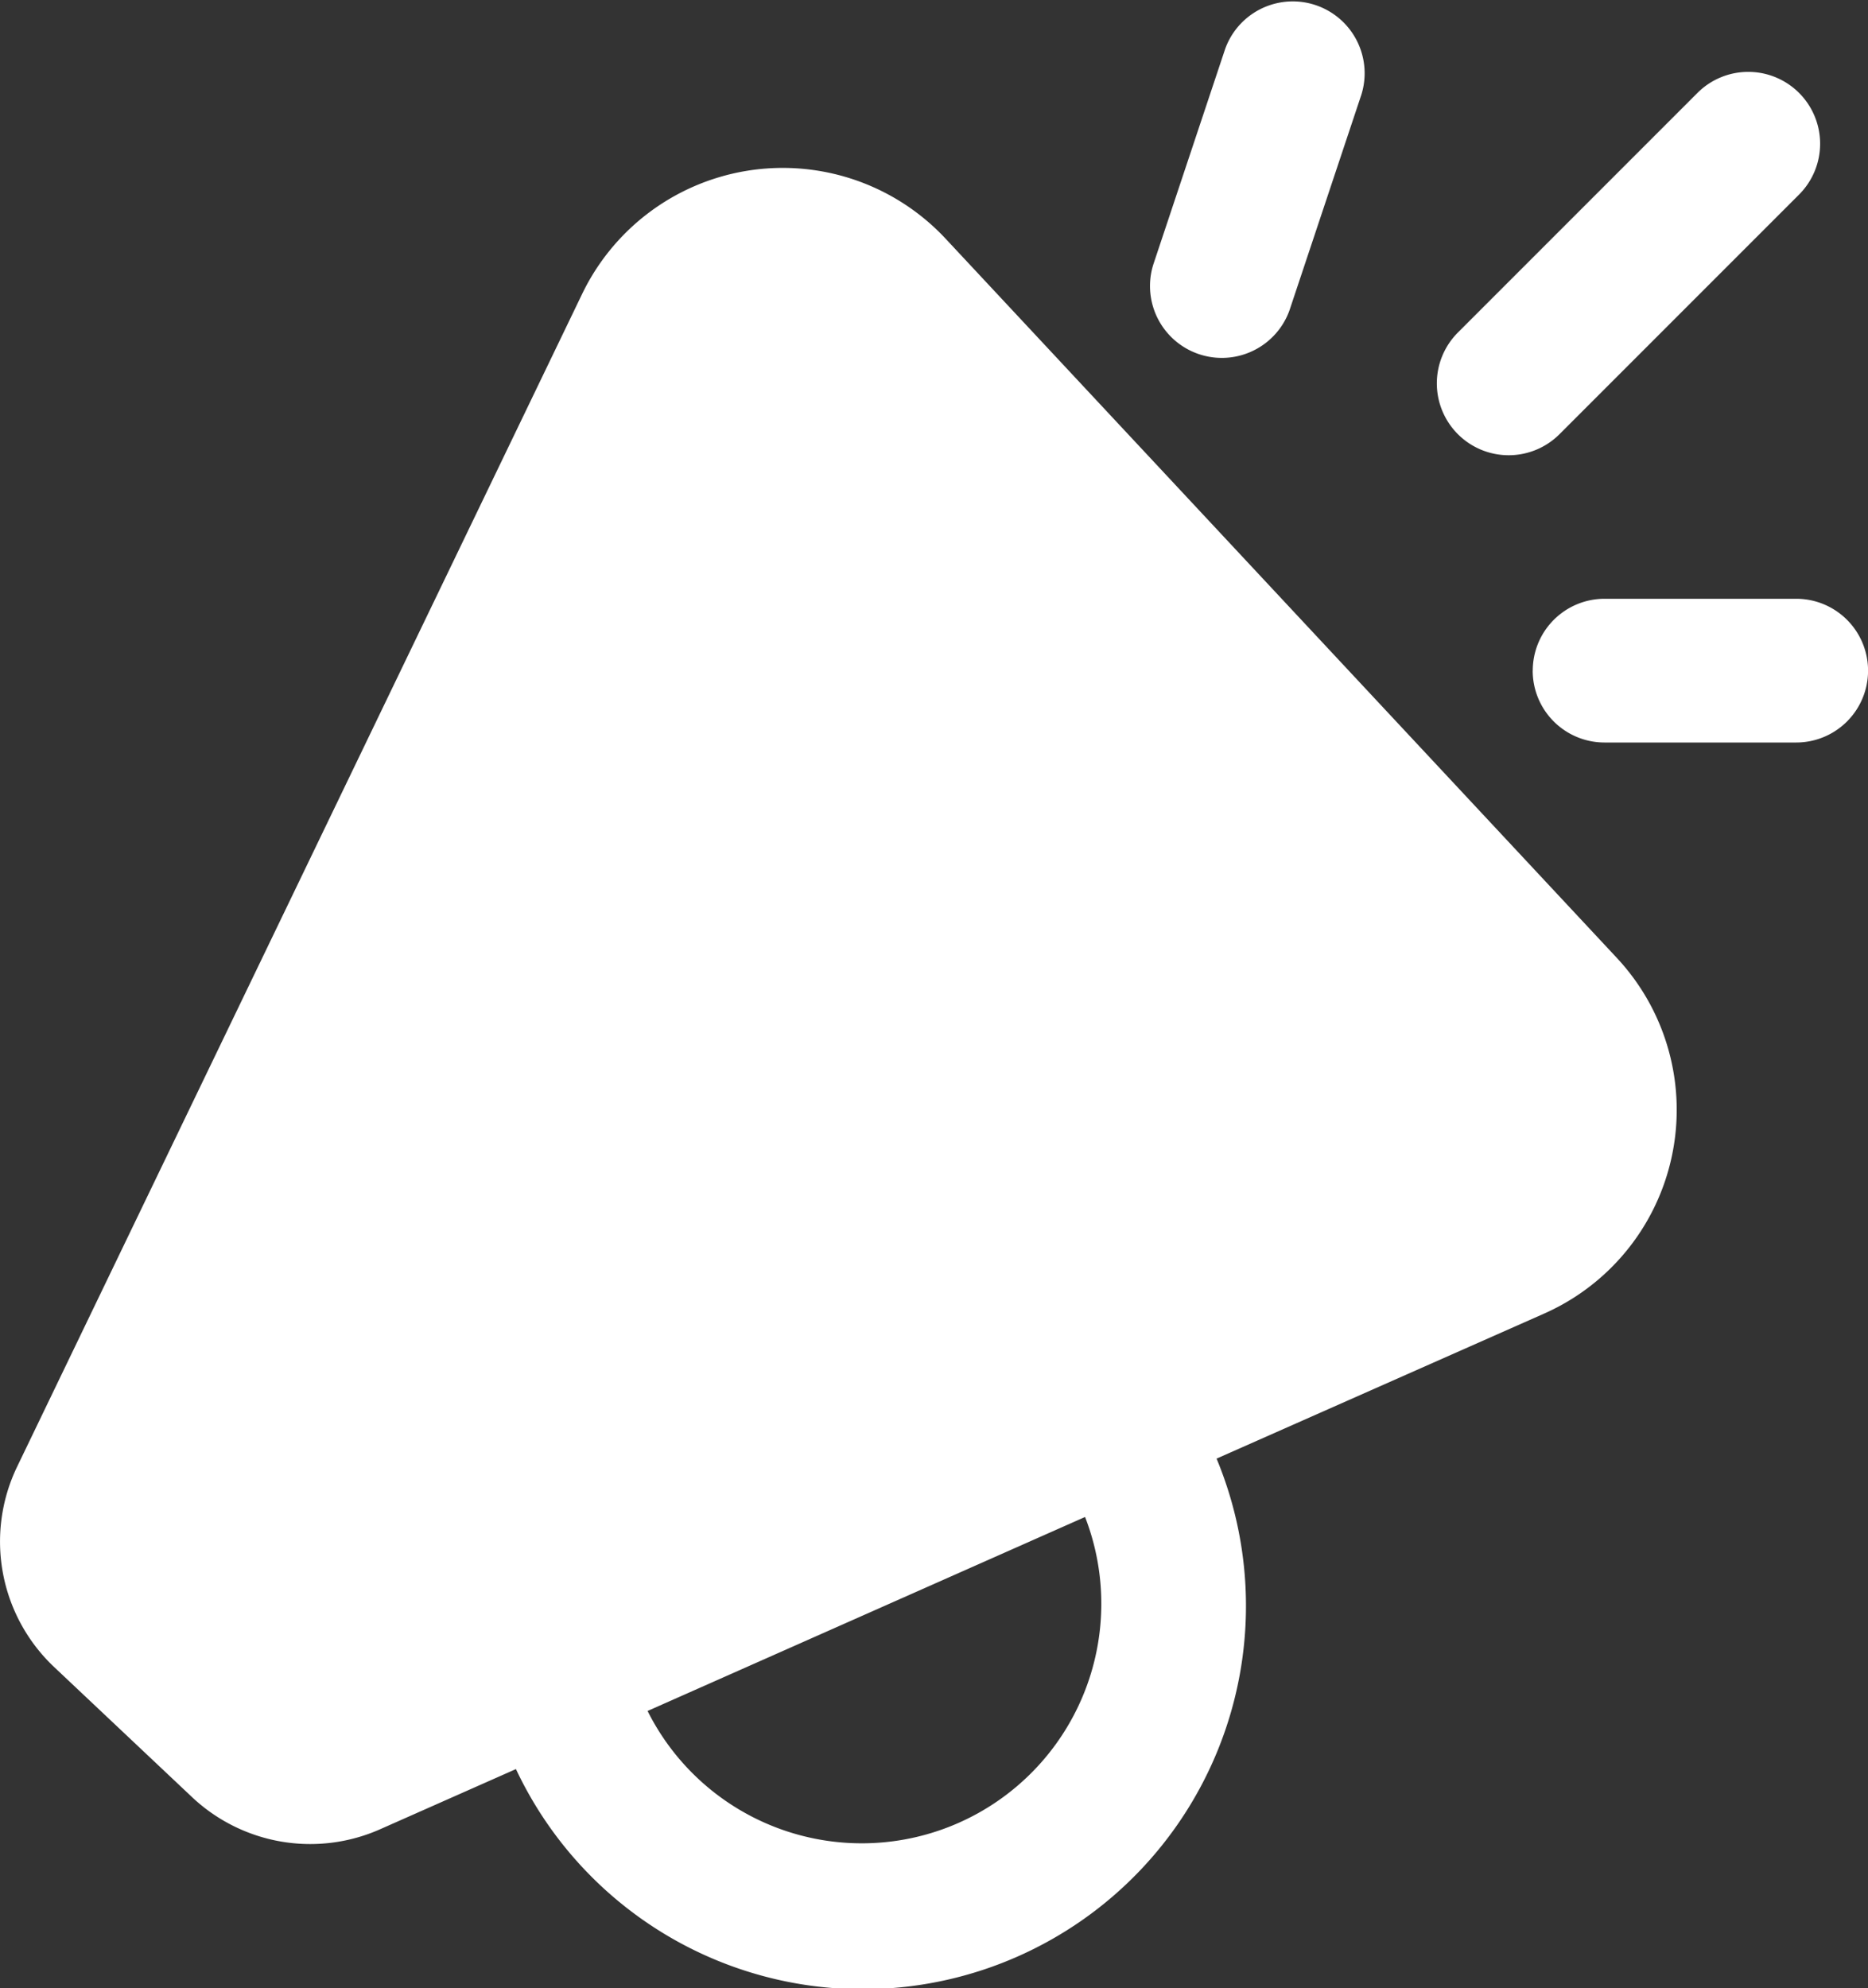 <svg xmlns="http://www.w3.org/2000/svg" width="30" height="31.923" viewBox="0 0 30 31.923">
  <rect x="0" y="0" width="30" height="31.923" fill="#333333" stroke="none"/>
  <path id="Caminho_69714" data-name="Caminho 69714" d="M24.864,2.769a1.154,1.154,0,0,0-2.189-.73L21.521,5.5a1.154,1.154,0,0,0,2.189.73Zm7.029-.027a1.154,1.154,0,0,1,0,1.632L28.047,8.22a1.154,1.154,0,1,1-1.632-1.632l3.846-3.846A1.154,1.154,0,0,1,31.893,2.742ZM18.186,5.082a3.577,3.577,0,0,0-5.837.888L3.275,24.8a2.769,2.769,0,0,0,.595,3.217l2.213,2.087a2.769,2.769,0,0,0,3.022.517l2.181-.966a6.155,6.155,0,0,0,11.252-4.985L27.8,22.341a3.577,3.577,0,0,0,1.166-5.711Zm2.24,20.525A3.847,3.847,0,0,1,13.4,28.722Zm7.19-13.589a1.154,1.154,0,0,1,1.154-1.154h3.077a1.154,1.154,0,1,1,0,2.308H28.769A1.154,1.154,0,0,1,27.615,12.018Z" transform="translate(-3 -1.25)" fill="#fff"/>
</svg>
